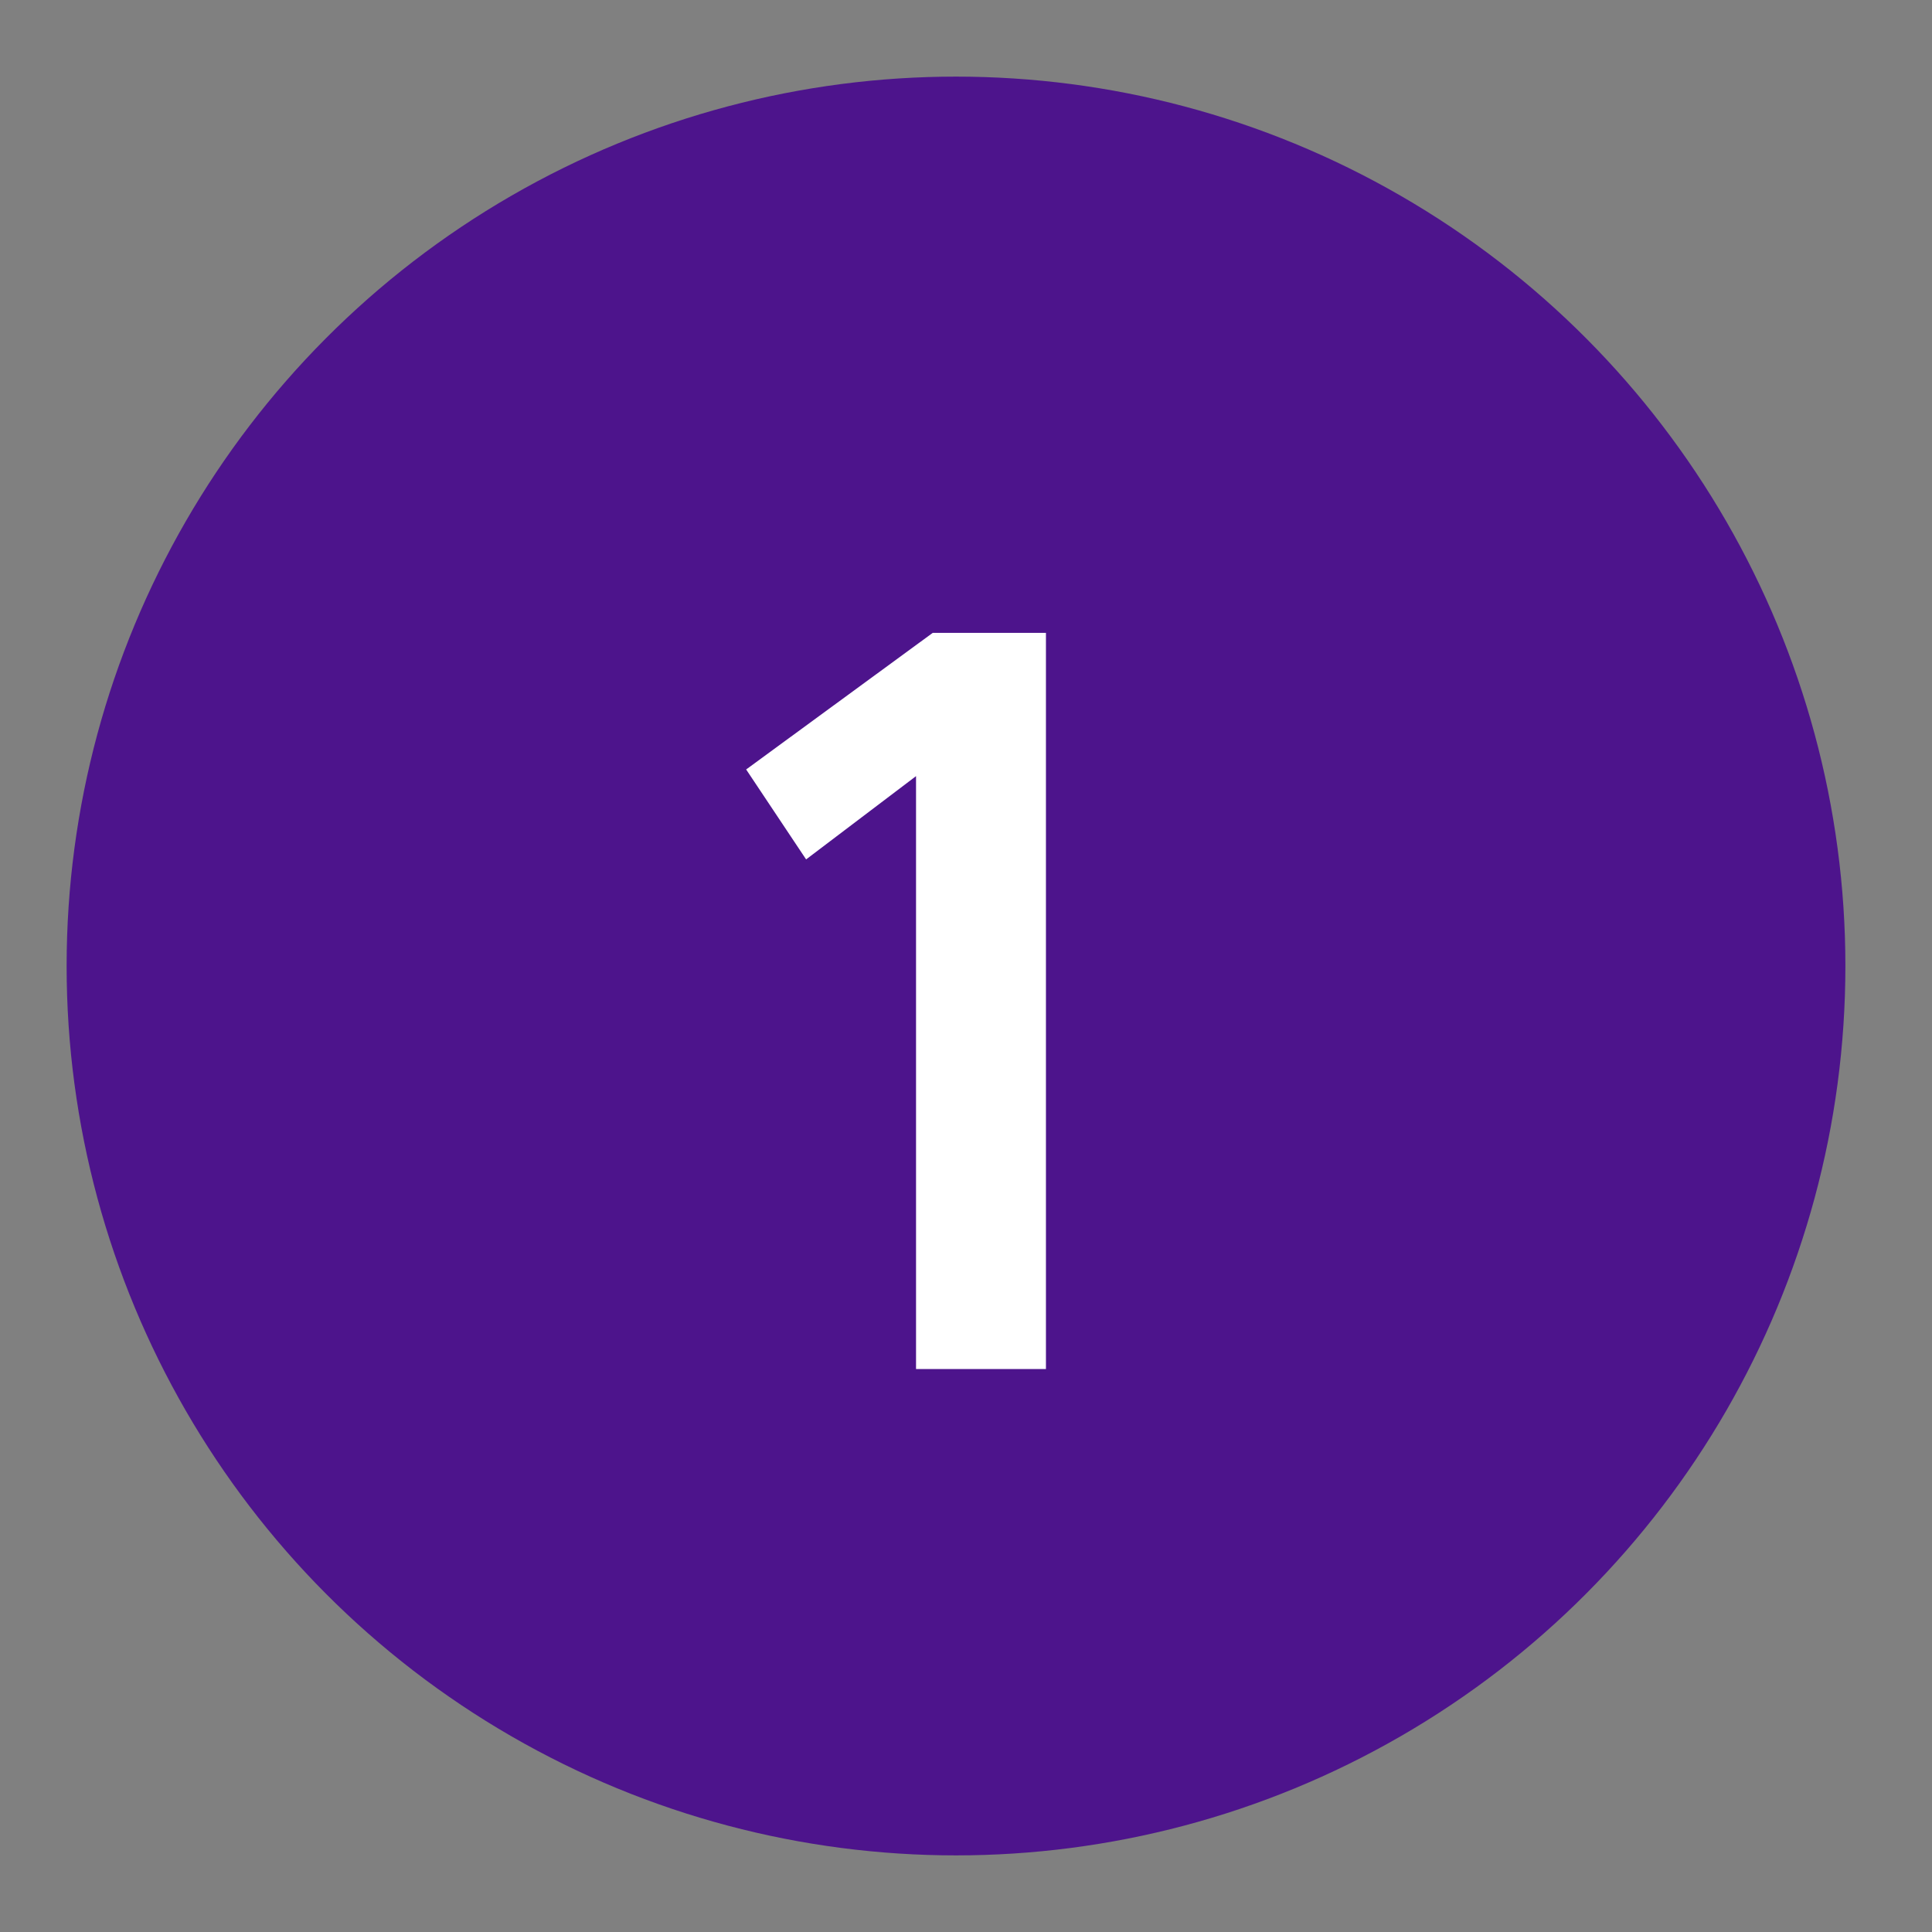<?xml version="1.0" encoding="utf-8"?>
<!-- Generator: Adobe Illustrator 22.0.1, SVG Export Plug-In . SVG Version: 6.00 Build 0)  -->
<svg version="1.1" id="Layer_1" xmlns="http://www.w3.org/2000/svg" xmlns:xlink="http://www.w3.org/1999/xlink" x="0px" y="0px"
	 viewBox="0 0 58 58" style="enable-background:new 0 0 58 58;" xml:space="preserve">
<rect x="0" y="0" width="58" height="58" fill="#808080" stroke="none"/>
<style type="text/css">
	.st0{fill:#4D148C;}
	.st1{fill:#FFFFFF;}
</style>
<title>international</title>
<desc>Created with Sketch.</desc>
<circle class="st0" cx="28.7" cy="29" r="26.7"/>
<g>
	<path class="st1" d="M27.5,41.2V23.3l-3.3,2.5l-1.8-2.7l5.6-4.1h3.4v22.1H27.5z"/>
</g>
</svg>
